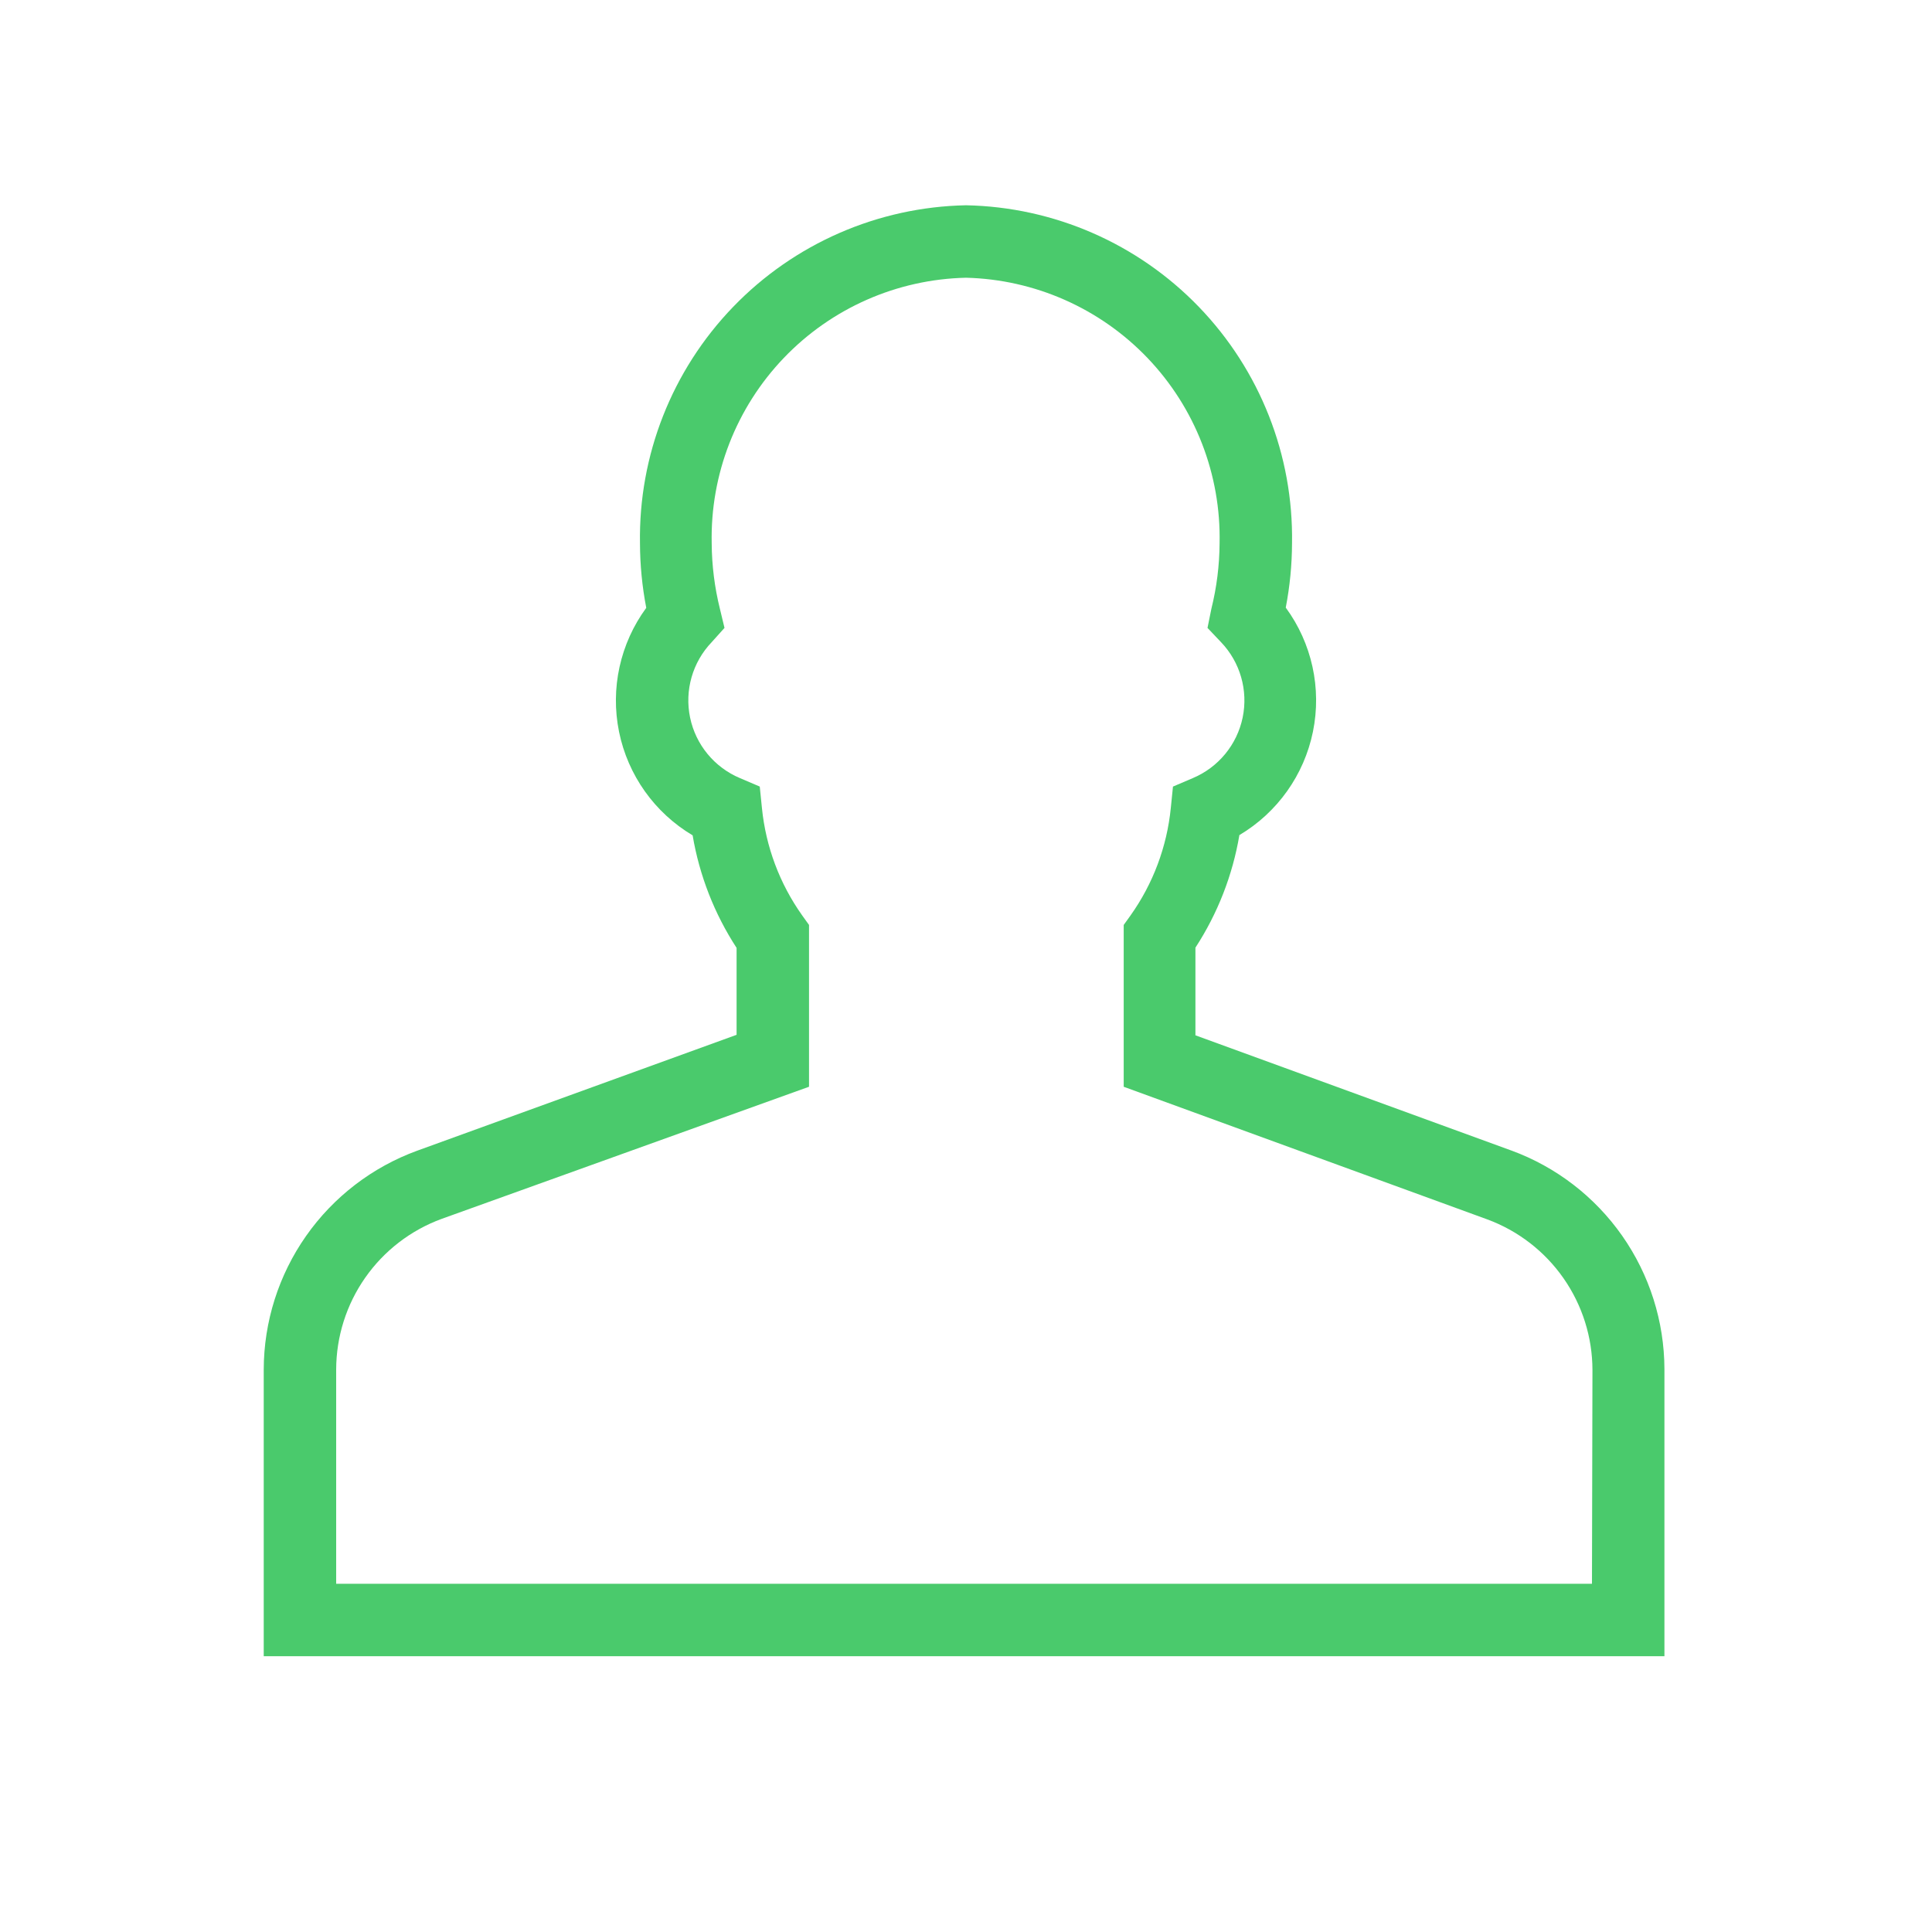 <?xml version="1.0" encoding="UTF-8"?>
<svg width="1200pt" height="1200pt" version="1.1" viewBox="0 0 1200 1200" xmlns="http://www.w3.org/2000/svg">
 <path d="m938.7 714.6-196.2-71.551v-54.449c13.797-21.184 23.09-44.977 27.301-69.902 23.617-14.02 40.211-37.359 45.699-64.27 5.484-26.91-0.652-54.887-16.898-77.031 2.551-13.195 3.859-26.605 3.898-40.047 0.883-54.656-19.934-107.43-57.891-146.77-37.957-39.336-89.957-62.02-144.61-63.086-54.68 1.066-106.7 23.77-144.66 63.137-37.961 39.367-58.758 92.184-57.836 146.86 0.039 13.441 1.348 26.852 3.898 40.051-16.246 22.141-22.383 50.117-16.898 77.027 5.488 26.91 22.082 50.254 45.699 64.273 4.211 24.922 13.504 48.715 27.301 69.898v54l-198.45 72c-27.871 10.188-51.949 28.68-68.98 52.98-17.035 24.305-26.203 53.242-26.27 82.918v178.05h870v-178.35c-0.09-29.633-9.25-58.527-26.25-82.797-17.004-24.27-41.031-42.75-68.852-52.953zm50.102 269.1h-780v-133.05c0.043-20.43 6.348-40.359 18.07-57.098 11.723-16.734 28.293-29.477 47.48-36.5l228.15-82.051v-100.5l-4.199-5.852c-14.012-19.691-22.645-42.699-25.051-66.75l-1.352-13.352-12.301-5.25 0.004 0.004c-15.887-6.676-27.473-20.742-30.977-37.613-3.508-16.871 1.512-34.387 13.426-46.836l7.949-8.852-2.852-11.852c-3.301-13.297-5.012-26.945-5.098-40.648-0.926-42.824 15.191-84.262 44.812-115.2 29.621-30.941 70.312-48.852 113.14-49.797 42.742 1.062 83.324 19.023 112.85 49.953 29.52 30.93 45.578 72.301 44.652 115.05-0.086 13.703-1.797 27.352-5.102 40.648l-2.398 11.852 8.398 8.852c11.914 12.449 16.934 29.965 13.43 46.836-3.508 16.871-15.094 30.938-30.977 37.613l-12.301 5.25-1.352 13.352v-0.004c-2.406 24.051-11.039 47.059-25.051 66.75l-4.199 5.852v100.5l225.75 82.352c19.16 7.047 35.699 19.801 47.391 36.535 11.695 16.734 17.98 36.648 18.012 57.062z" fill="#4aca6c"/>
</svg>
